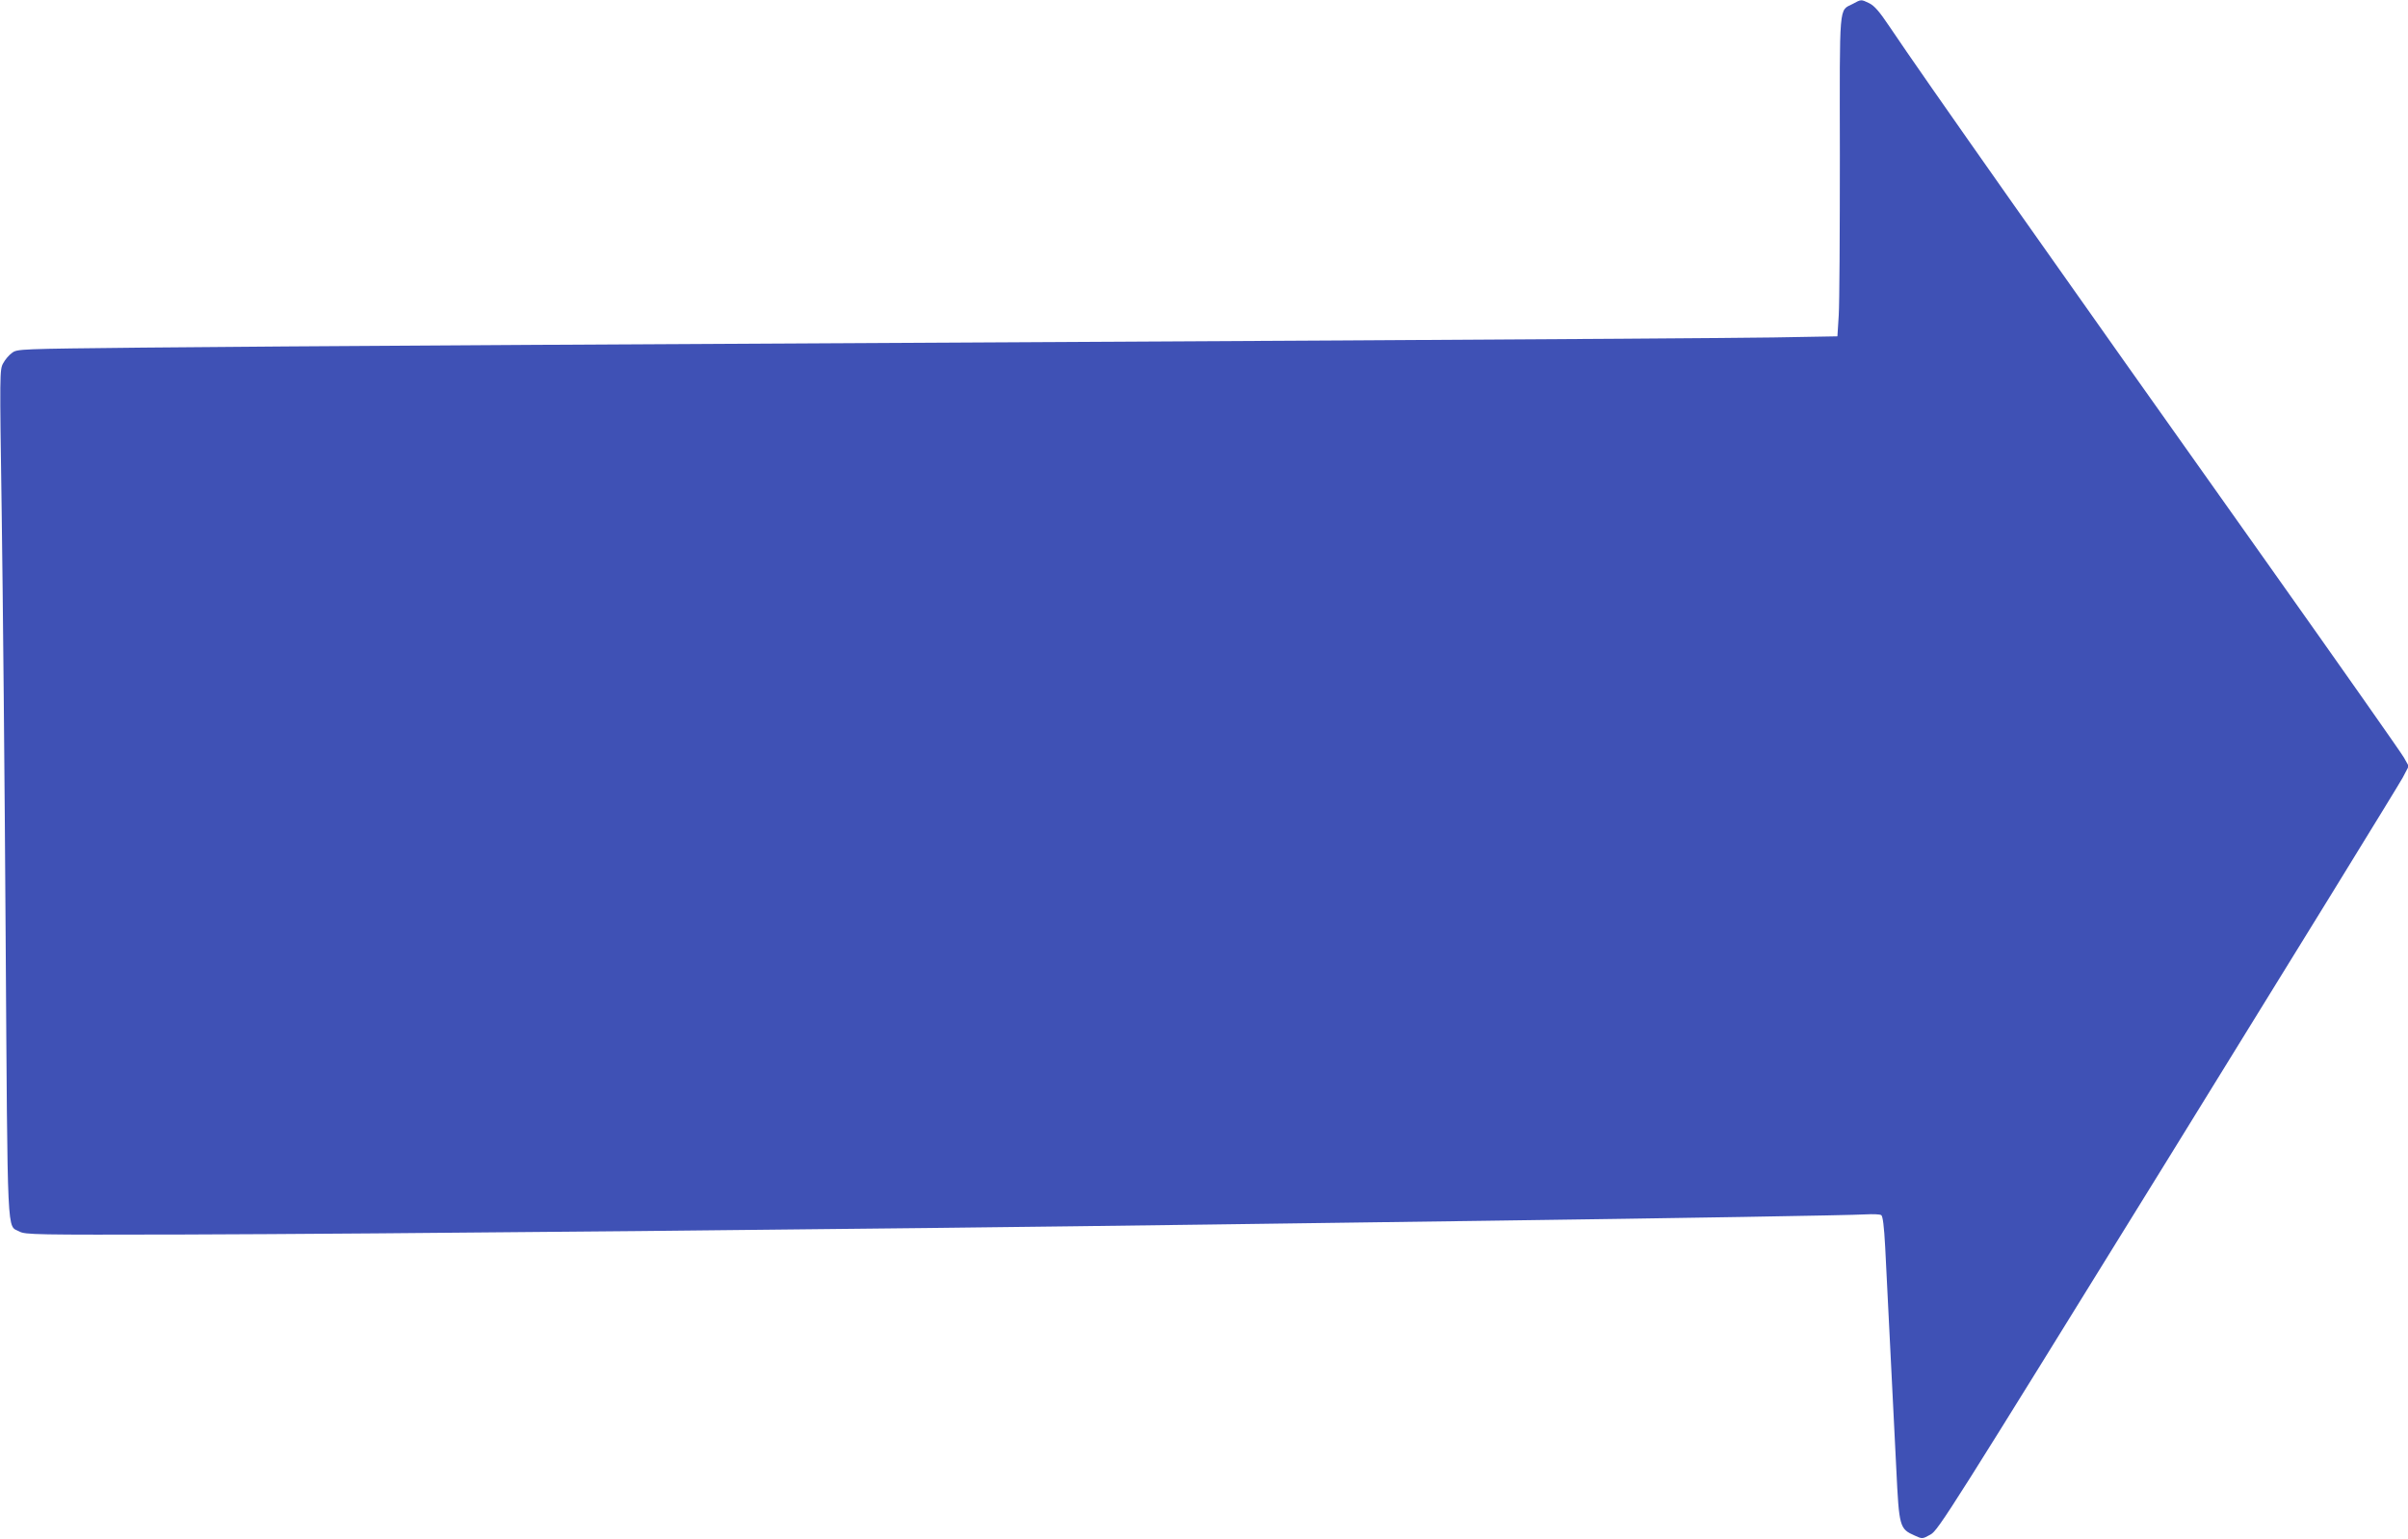 <?xml version="1.0" standalone="no"?>
<!DOCTYPE svg PUBLIC "-//W3C//DTD SVG 20010904//EN"
 "http://www.w3.org/TR/2001/REC-SVG-20010904/DTD/svg10.dtd">
<svg version="1.0" xmlns="http://www.w3.org/2000/svg"
 width="1280pt" height="818pt" viewBox="0 0 1280 818"
 preserveAspectRatio="xMidYMid meet">
<g transform="translate(0,818) scale(0.1,-0.1)"
fill="#3f51b5" stroke="none">
<path d="M9848 8159 c-74 -38 -69 16 -68 -805 0 -406 -2 -788 -6 -850 l-7
-112 -341 -6 c-188 -3 -1223 -10 -2301 -16 -3657 -19 -5698 -31 -6367 -38
-654 -7 -667 -7 -694 -28 -16 -11 -37 -36 -47 -55 -19 -33 -19 -52 -8 -794 6
-418 16 -1432 21 -2253 11 -1644 6 -1533 73 -1569 30 -17 86 -18 877 -16 1016
3 3606 28 5445 53 407 6 1069 15 1470 20 1034 14 1938 29 2021 34 39 2 76 1
84 -4 8 -5 15 -57 21 -171 11 -213 46 -916 59 -1179 15 -309 17 -318 99 -354
39 -18 40 -18 83 6 41 22 107 128 1260 1993 670 1084 1232 1997 1250 2031 l32
61 -26 46 c-14 25 -343 493 -730 1039 -1107 1560 -1832 2589 -2005 2848 -53
79 -79 109 -107 123 -44 21 -42 21 -88 -4z"/>
</g>
</svg>
